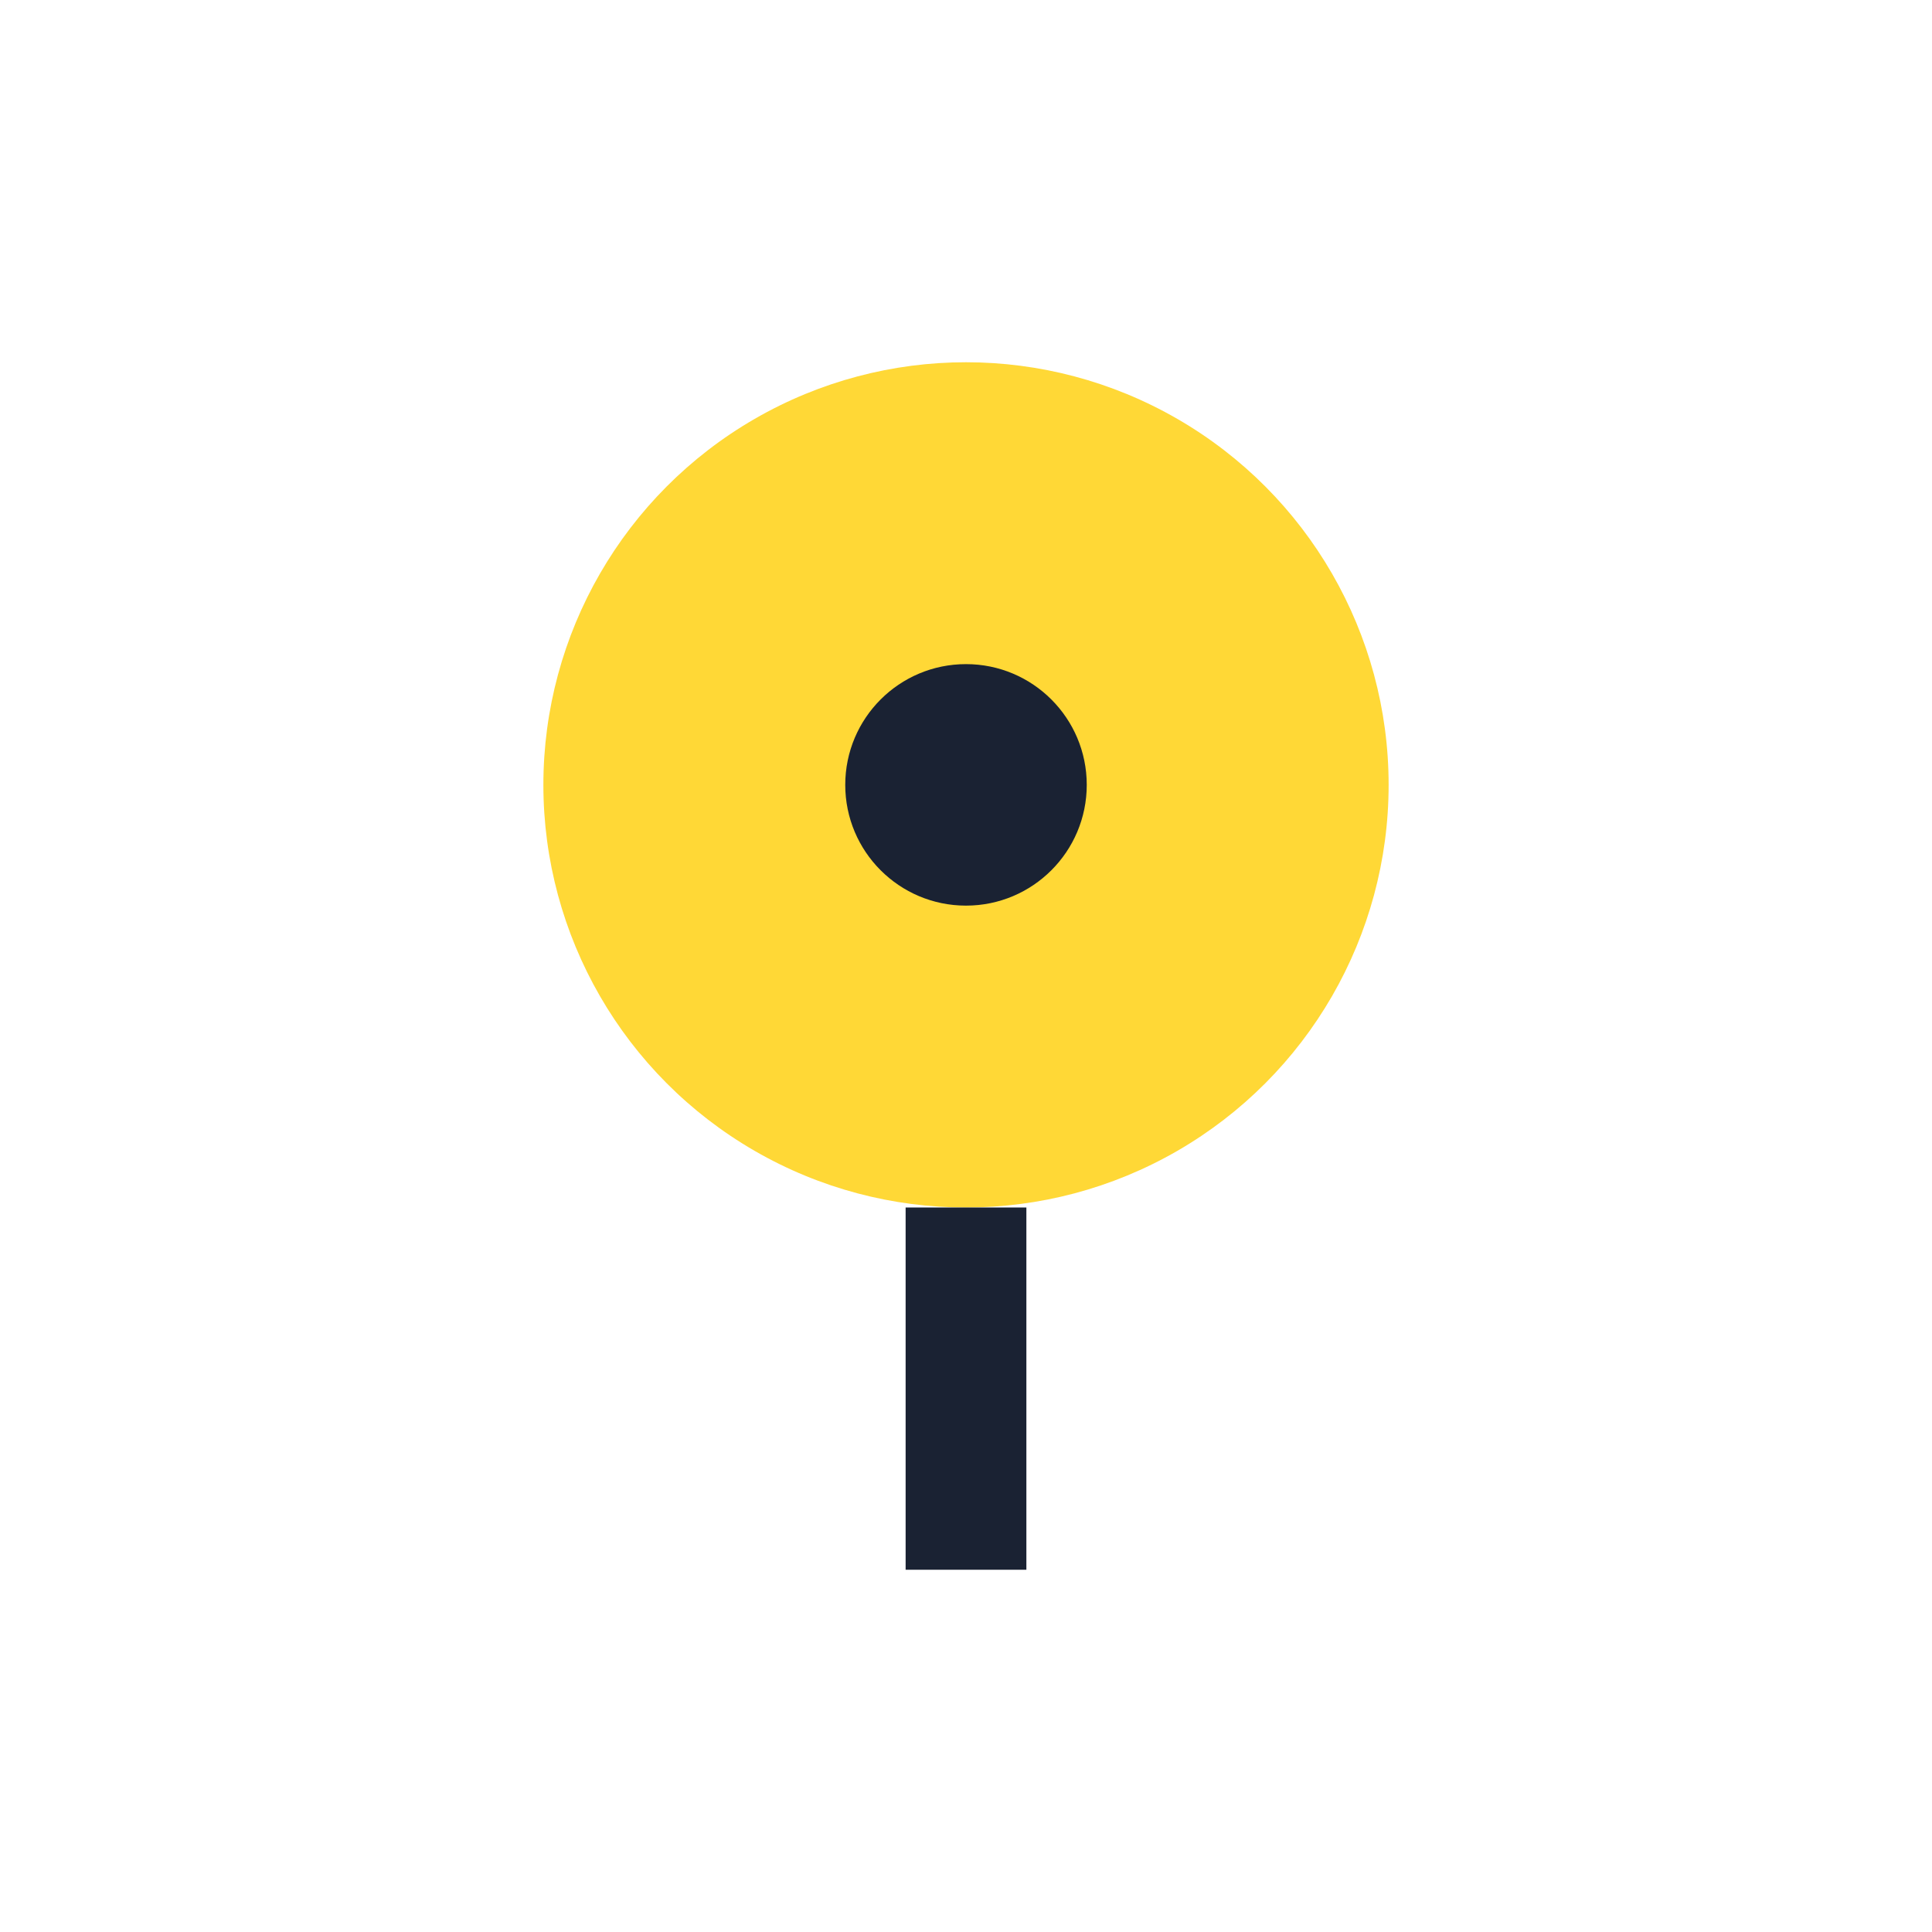 <?xml version="1.0" encoding="UTF-8"?>
<svg xmlns="http://www.w3.org/2000/svg" width="32" height="32" viewBox="0 0 32 32"><circle cx="16" cy="13" r="7" fill="#FFD836"/><path d="M16 20v6" stroke="#1A2233" stroke-width="2"/><circle cx="16" cy="13" r="2" fill="#1A2233"/></svg>